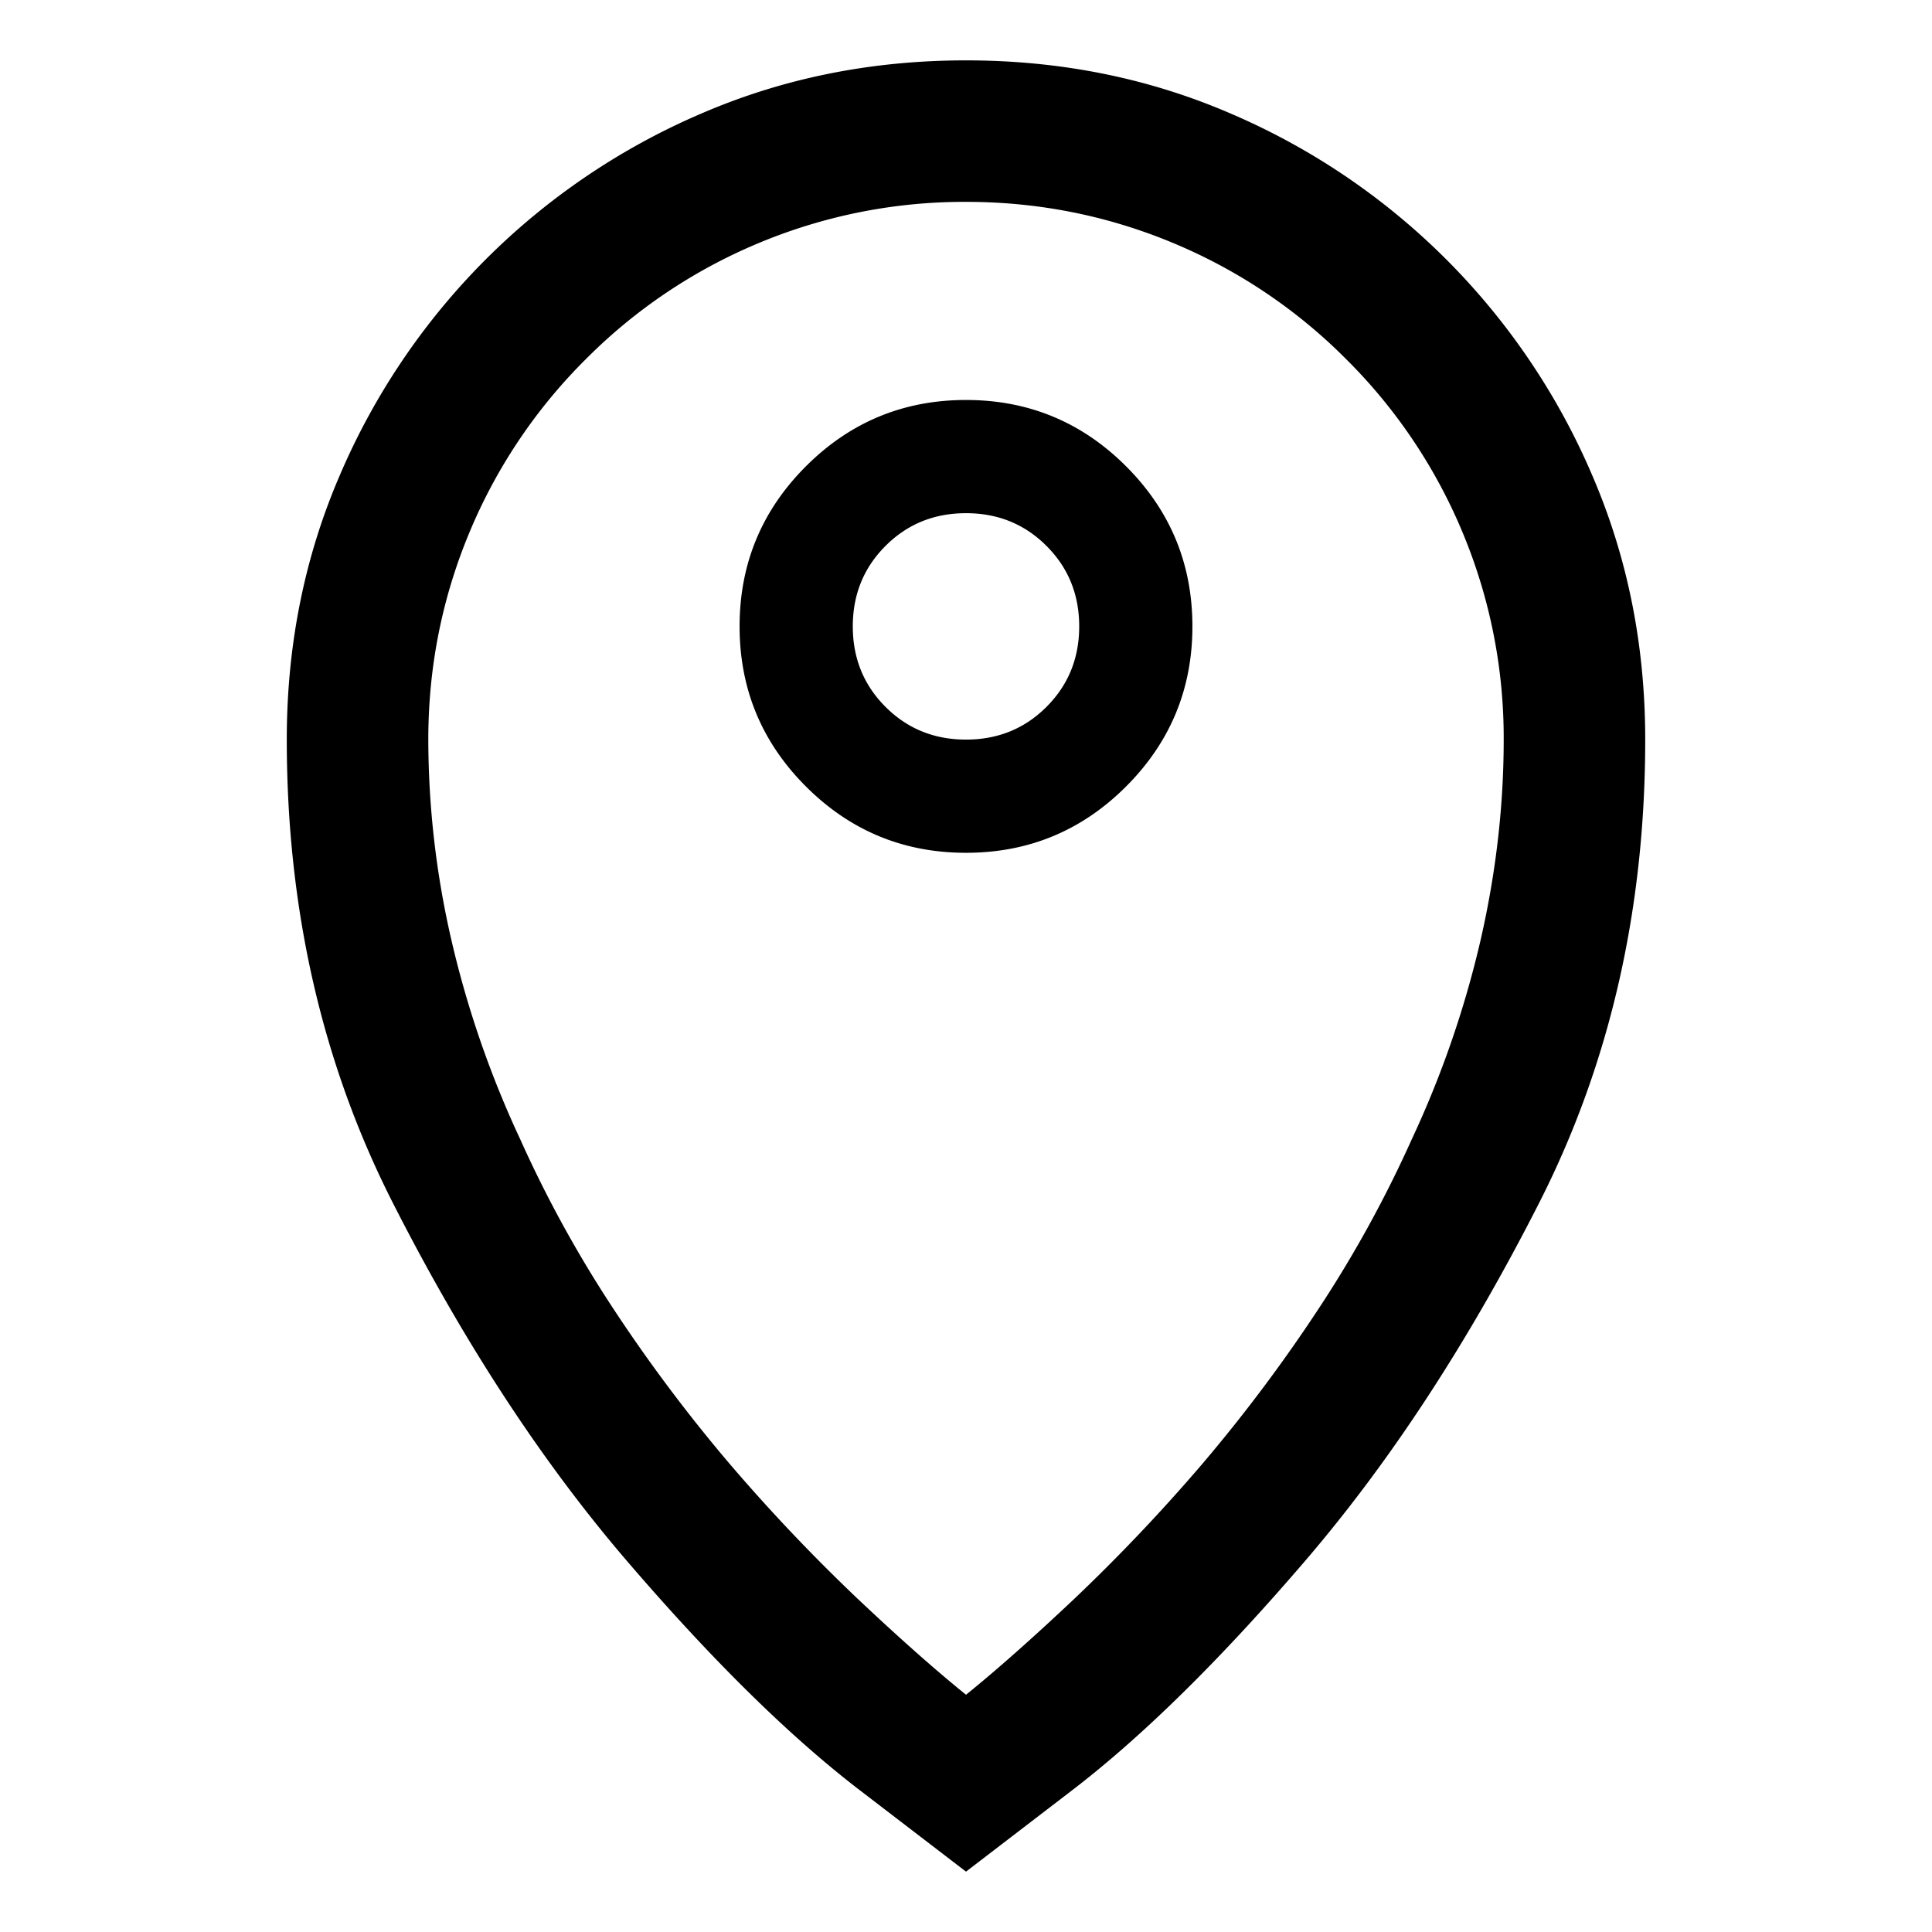 <svg width="64" height="64" xmlns="http://www.w3.org/2000/svg"><path d="M32 62l3.516-2.695c2.343-1.797 4.922-4.336 7.734-7.617 2.813-3.282 5.39-7.227 7.734-11.836 2.344-4.61 3.516-9.727 3.516-15.352 0-3.125-.586-6.045-1.758-8.76a22.77 22.77 0 00-4.834-7.148 22.77 22.77 0 00-7.148-4.834C38.045 2.586 35.125 2 32 2s-6.045.586-8.76 1.758a22.77 22.77 0 00-7.148 4.834 22.77 22.77 0 00-4.834 7.148C10.086 18.455 9.5 21.375 9.5 24.5c0 5.625 1.172 10.742 3.516 15.352 2.343 4.609 4.921 8.554 7.734 11.836 2.813 3.28 5.39 5.82 7.734 7.617L32 62zm0-5.86c-1.016-.82-2.217-1.884-3.604-3.193a59.713 59.713 0 01-4.248-4.482 52.534 52.534 0 01-3.955-5.303 39.835 39.835 0 01-2.959-5.42 33.273 33.273 0 01-2.285-6.62 29.702 29.702 0 01-.761-6.622c0-2.383.449-4.658 1.347-6.826a17.644 17.644 0 013.867-5.772 17.644 17.644 0 015.772-3.867A17.656 17.656 0 0132 6.687c2.383 0 4.658.45 6.826 1.348a17.644 17.644 0 015.772 3.867 17.644 17.644 0 013.867 5.772 17.656 17.656 0 011.347 6.826c0 2.188-.253 4.395-.761 6.621a33.273 33.273 0 01-2.285 6.621 39.835 39.835 0 01-2.96 5.42 52.534 52.534 0 01-3.954 5.303 59.713 59.713 0 01-4.248 4.482c-1.387 1.309-2.588 2.373-3.604 3.194zm0-27.89c2.07 0 3.838-.732 5.303-2.197 1.465-1.465 2.197-3.233 2.197-5.303s-.732-3.838-2.197-5.303C35.838 13.982 34.07 13.25 32 13.25s-3.838.732-5.303 2.197C25.232 16.912 24.5 18.68 24.5 20.75s.732 3.838 2.197 5.303C28.162 27.518 29.93 28.25 32 28.25zm0-3.75c-1.055 0-1.943-.361-2.666-1.084-.723-.723-1.084-1.611-1.084-2.666s.361-1.943 1.084-2.666C30.057 17.361 30.945 17 32 17s1.943.361 2.666 1.084c.723.723 1.084 1.611 1.084 2.666s-.361 1.943-1.084 2.666c-.723.723-1.611 1.084-2.666 1.084z" fill="#000" fill-rule="nonzero"/></svg>